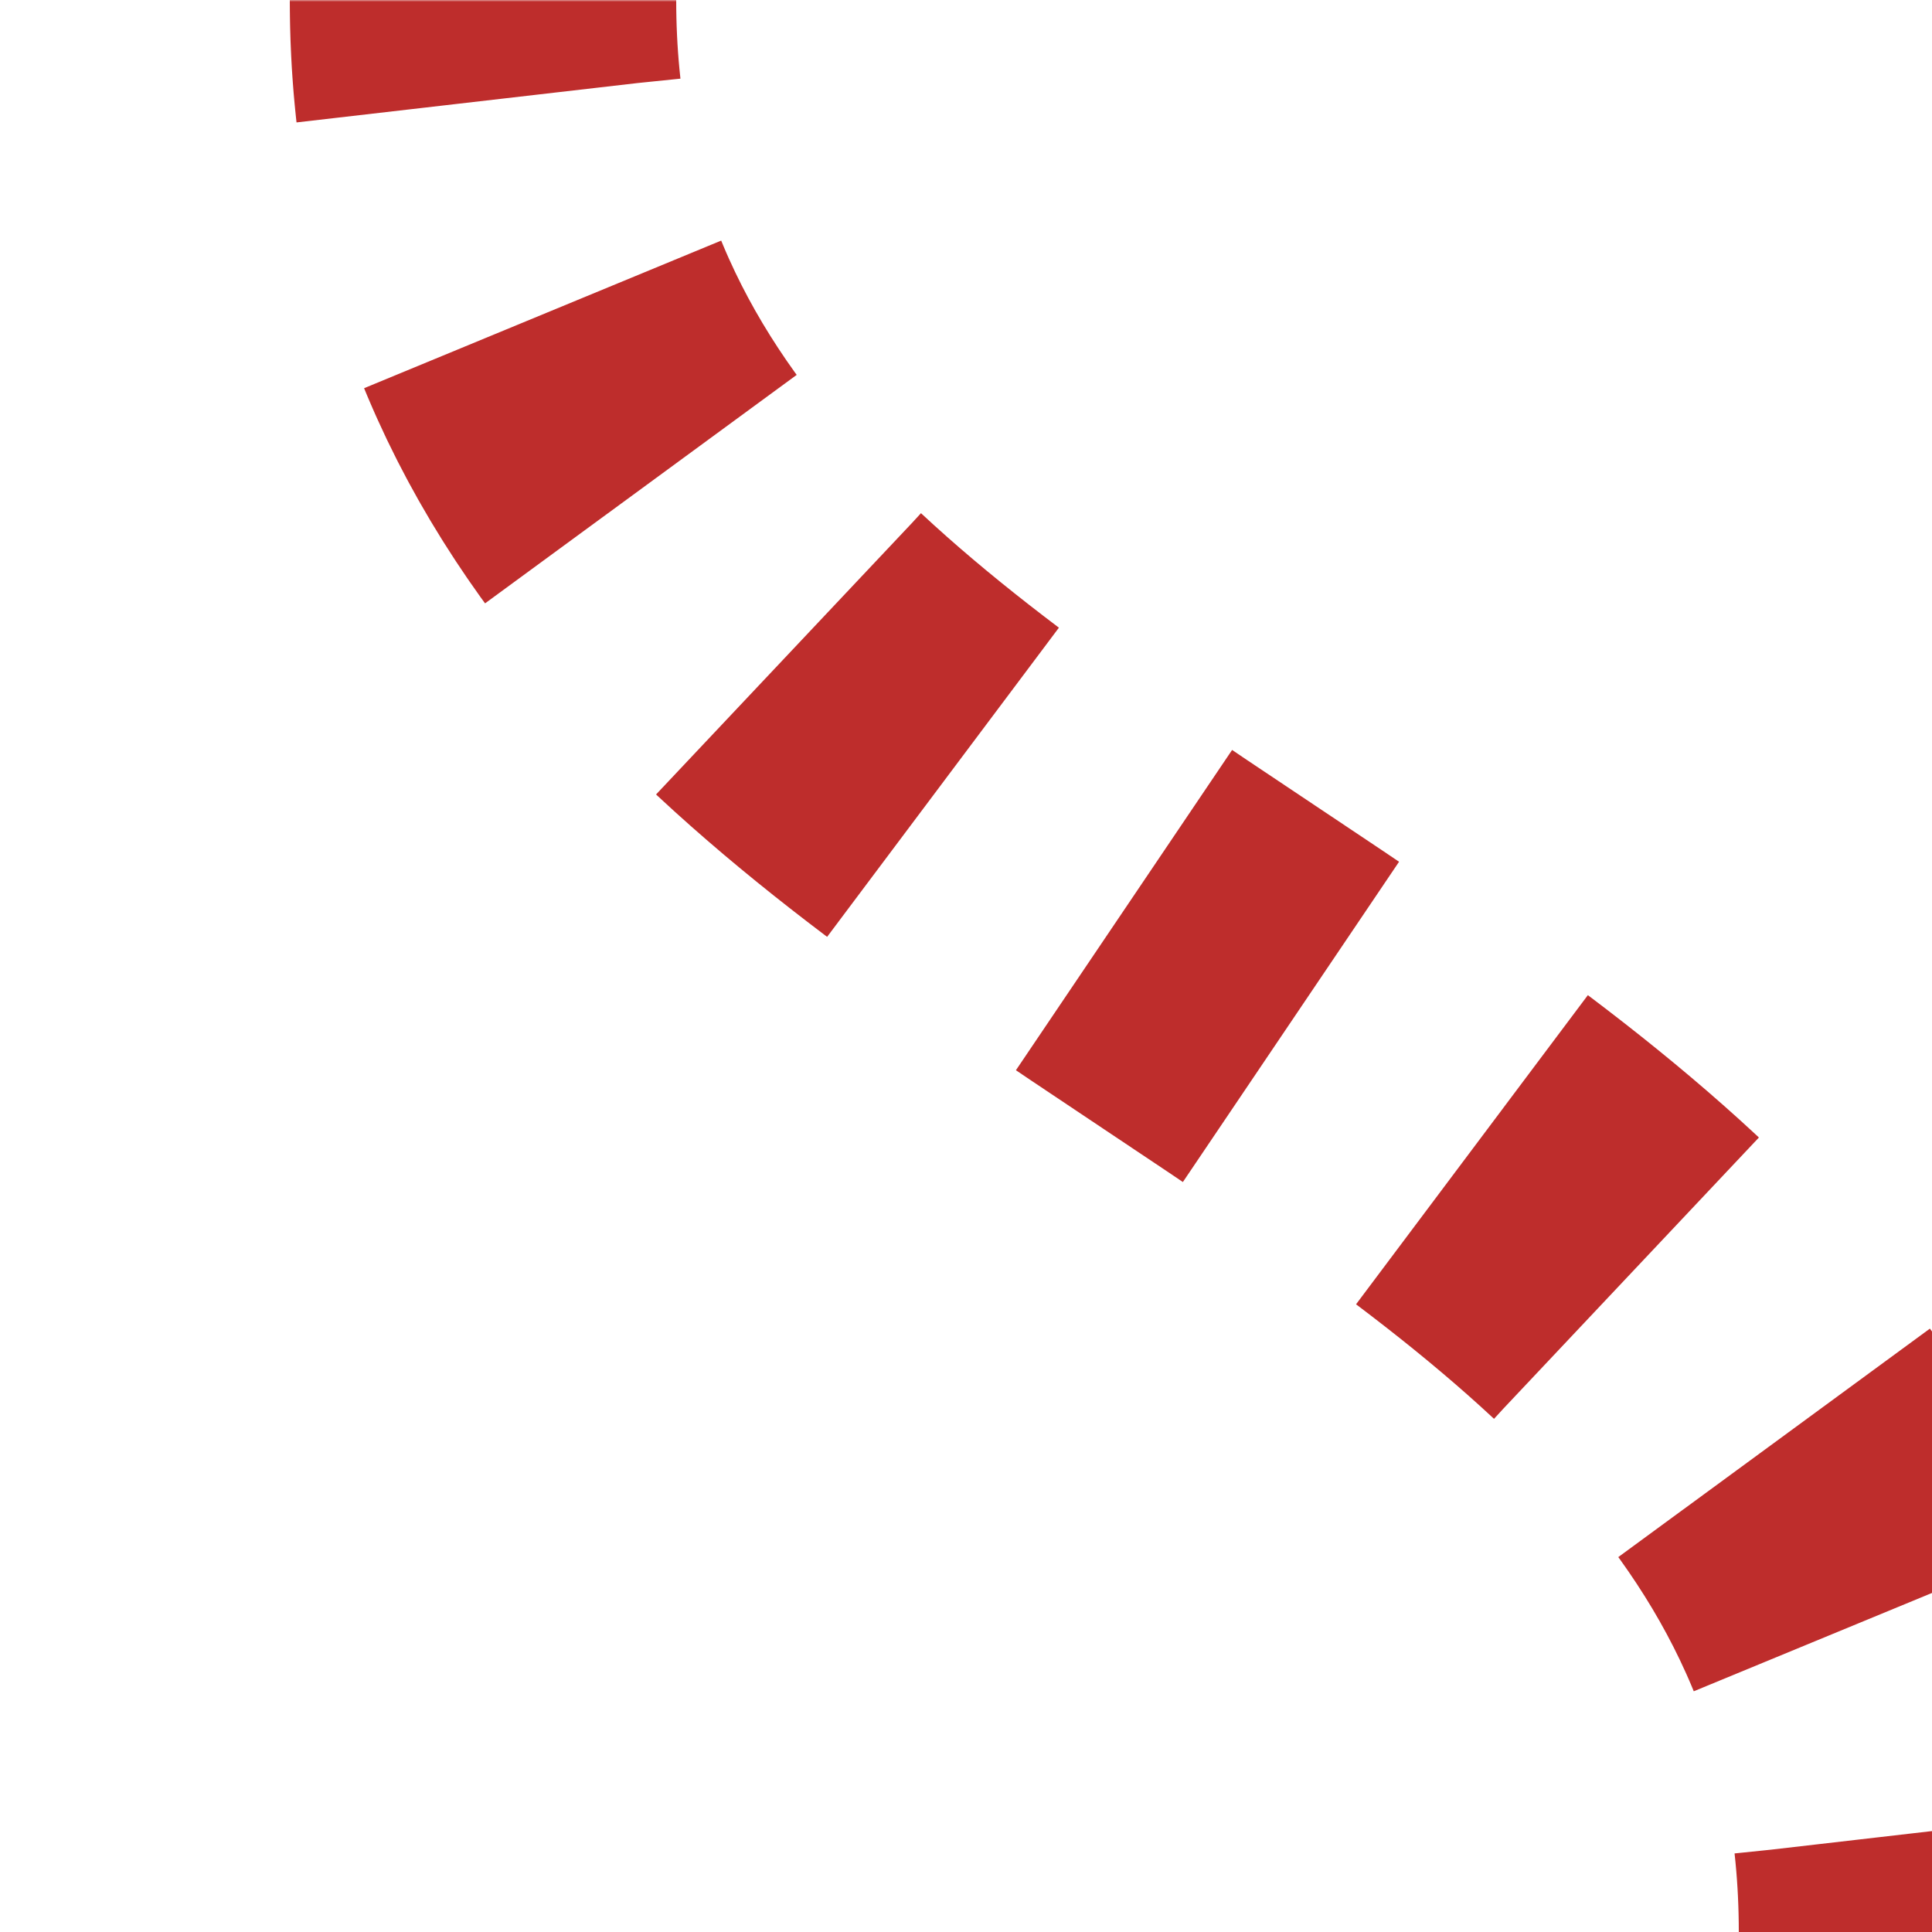 <?xml version="1.0" encoding="UTF-8"?>
<svg xmlns="http://www.w3.org/2000/svg" width="500" height="500">
 <title>tvSHI3l-</title>
 <defs>
  <mask id="1">
   <rect x="-100" y="-100" width="1200" height="1200" fill="white"/>
   <path d="M 125,0 C 125,250 500,250 500,500" stroke-width="20" fill="none" stroke="black"/>
  </mask>
 </defs>
 <g mask="url(#1)" stroke="#BE2D2C" stroke-width="100" fill="none">
  <path d="m 0,0 0,0 M 125,-26 V 0 C 125,250 500,250 500,500" stroke-dasharray="52,57.352"/>
 </g>
</svg>